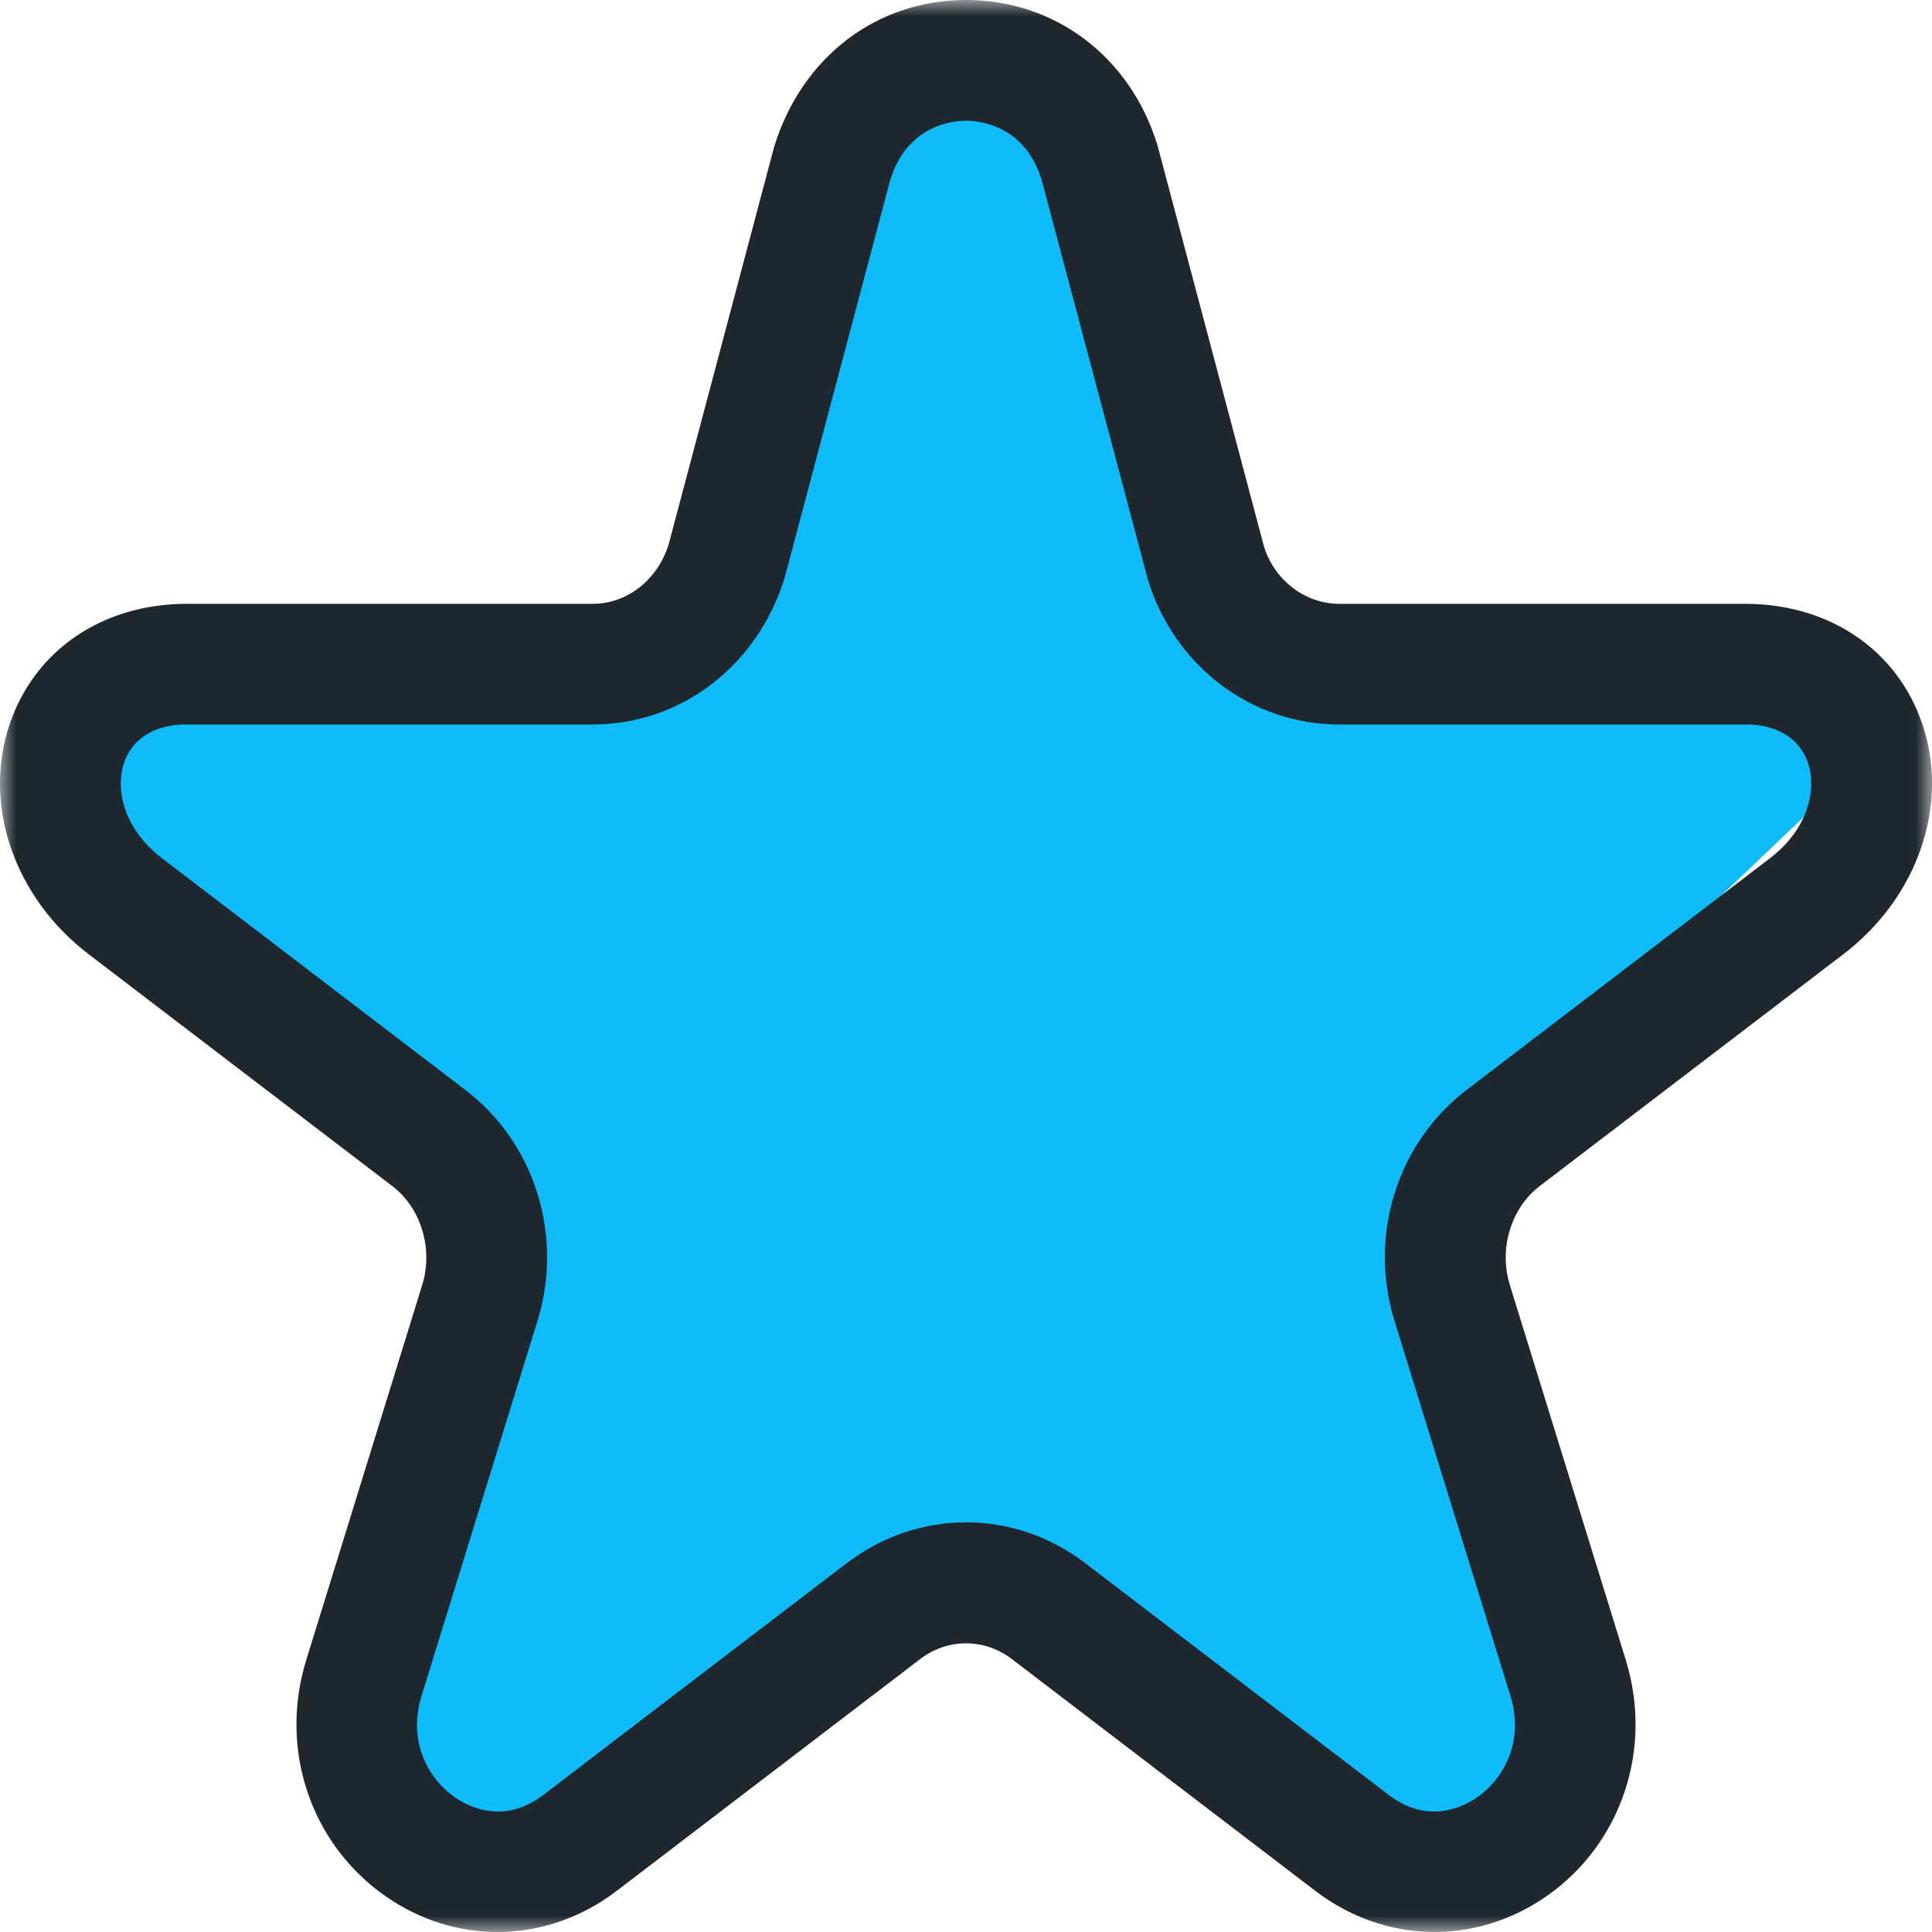 <svg xmlns="http://www.w3.org/2000/svg" xmlns:xlink="http://www.w3.org/1999/xlink" width="58" height="58" viewBox="0 0 58 58">
  <defs>
    <polygon id="icon-star-a" points="0 0 58 0 58 58 0 58"/>
  </defs>
  <g fill="none" fill-rule="evenodd">
    <polygon fill="#0FBCF9" points="26.469 1.9 20.829 18.546 3.354 19.108 2 25.07 14.29 35.529 9.44 51.164 14.741 56 28.61 46.439 41.806 55.326 46.428 53.648 42.821 35.305 55 23.72 53.868 19.447 37.295 19.447 32.896 4.486 28.61 1"/>
    <mask id="icon-star-b" fill="#fff">
      <use xlink:href="#icon-star-a"/>
    </mask>
    <path fill="#1E272E" d="M53.138,25.764 L44.026,32.723 C41.943,34.313 41.073,37.096 41.863,39.649 L45.343,50.907 C45.786,52.336 45.087,53.441 44.354,53.951 C43.948,54.235 42.881,54.796 41.691,53.885 L32.577,46.925 C30.439,45.293 27.565,45.293 25.423,46.925 L16.311,53.885 C15.122,54.796 14.052,54.235 13.646,53.951 C12.914,53.441 12.215,52.336 12.657,50.907 L16.137,39.651 C16.926,37.096 16.058,34.313 13.974,32.723 L4.862,25.764 C3.707,24.88 3.458,23.691 3.724,22.902 C3.959,22.209 4.571,21.8 5.438,21.75 L17.812,21.75 C20.437,21.742 22.736,20.002 23.557,17.344 L26.724,5.409 C27.235,3.755 28.595,3.625 29.001,3.625 C29.402,3.625 30.749,3.752 31.266,5.377 L34.465,17.414 C35.265,20.001 37.561,21.739 40.183,21.75 L52.563,21.75 C53.43,21.8 54.042,22.209 54.277,22.902 C54.542,23.691 54.294,24.88 53.138,25.764 M57.711,21.741 C56.956,19.509 54.916,18.127 52.386,18.127 L40.204,18.127 C39.172,18.127 38.257,17.409 37.947,16.412 L34.76,4.406 C34.754,4.384 34.748,4.361 34.74,4.336 C33.926,1.702 31.672,0 29.001,0 C26.328,0 24.074,1.702 23.241,4.406 L20.074,16.341 C19.744,17.409 18.828,18.127 17.796,18.127 L5.615,18.127 C3.084,18.127 1.045,19.509 0.29,21.741 C-0.529,24.163 0.424,26.936 2.661,28.646 L11.774,35.604 C12.642,36.265 13.011,37.489 12.674,38.579 L9.193,49.837 C8.367,52.507 9.324,55.356 11.572,56.924 C12.602,57.643 13.77,58 14.935,58 C16.185,58 17.435,57.588 18.511,56.767 L27.623,49.807 C28.445,49.176 29.554,49.176 30.378,49.807 L39.49,56.767 C41.566,58.351 44.292,58.412 46.429,56.924 C48.677,55.356 49.632,52.507 48.808,49.837 L45.327,38.579 C44.989,37.489 45.359,36.265 46.226,35.604 L55.339,28.646 C57.577,26.936 58.529,24.163 57.711,21.741" mask="url(#icon-star-b)"/>
  </g>
</svg>
